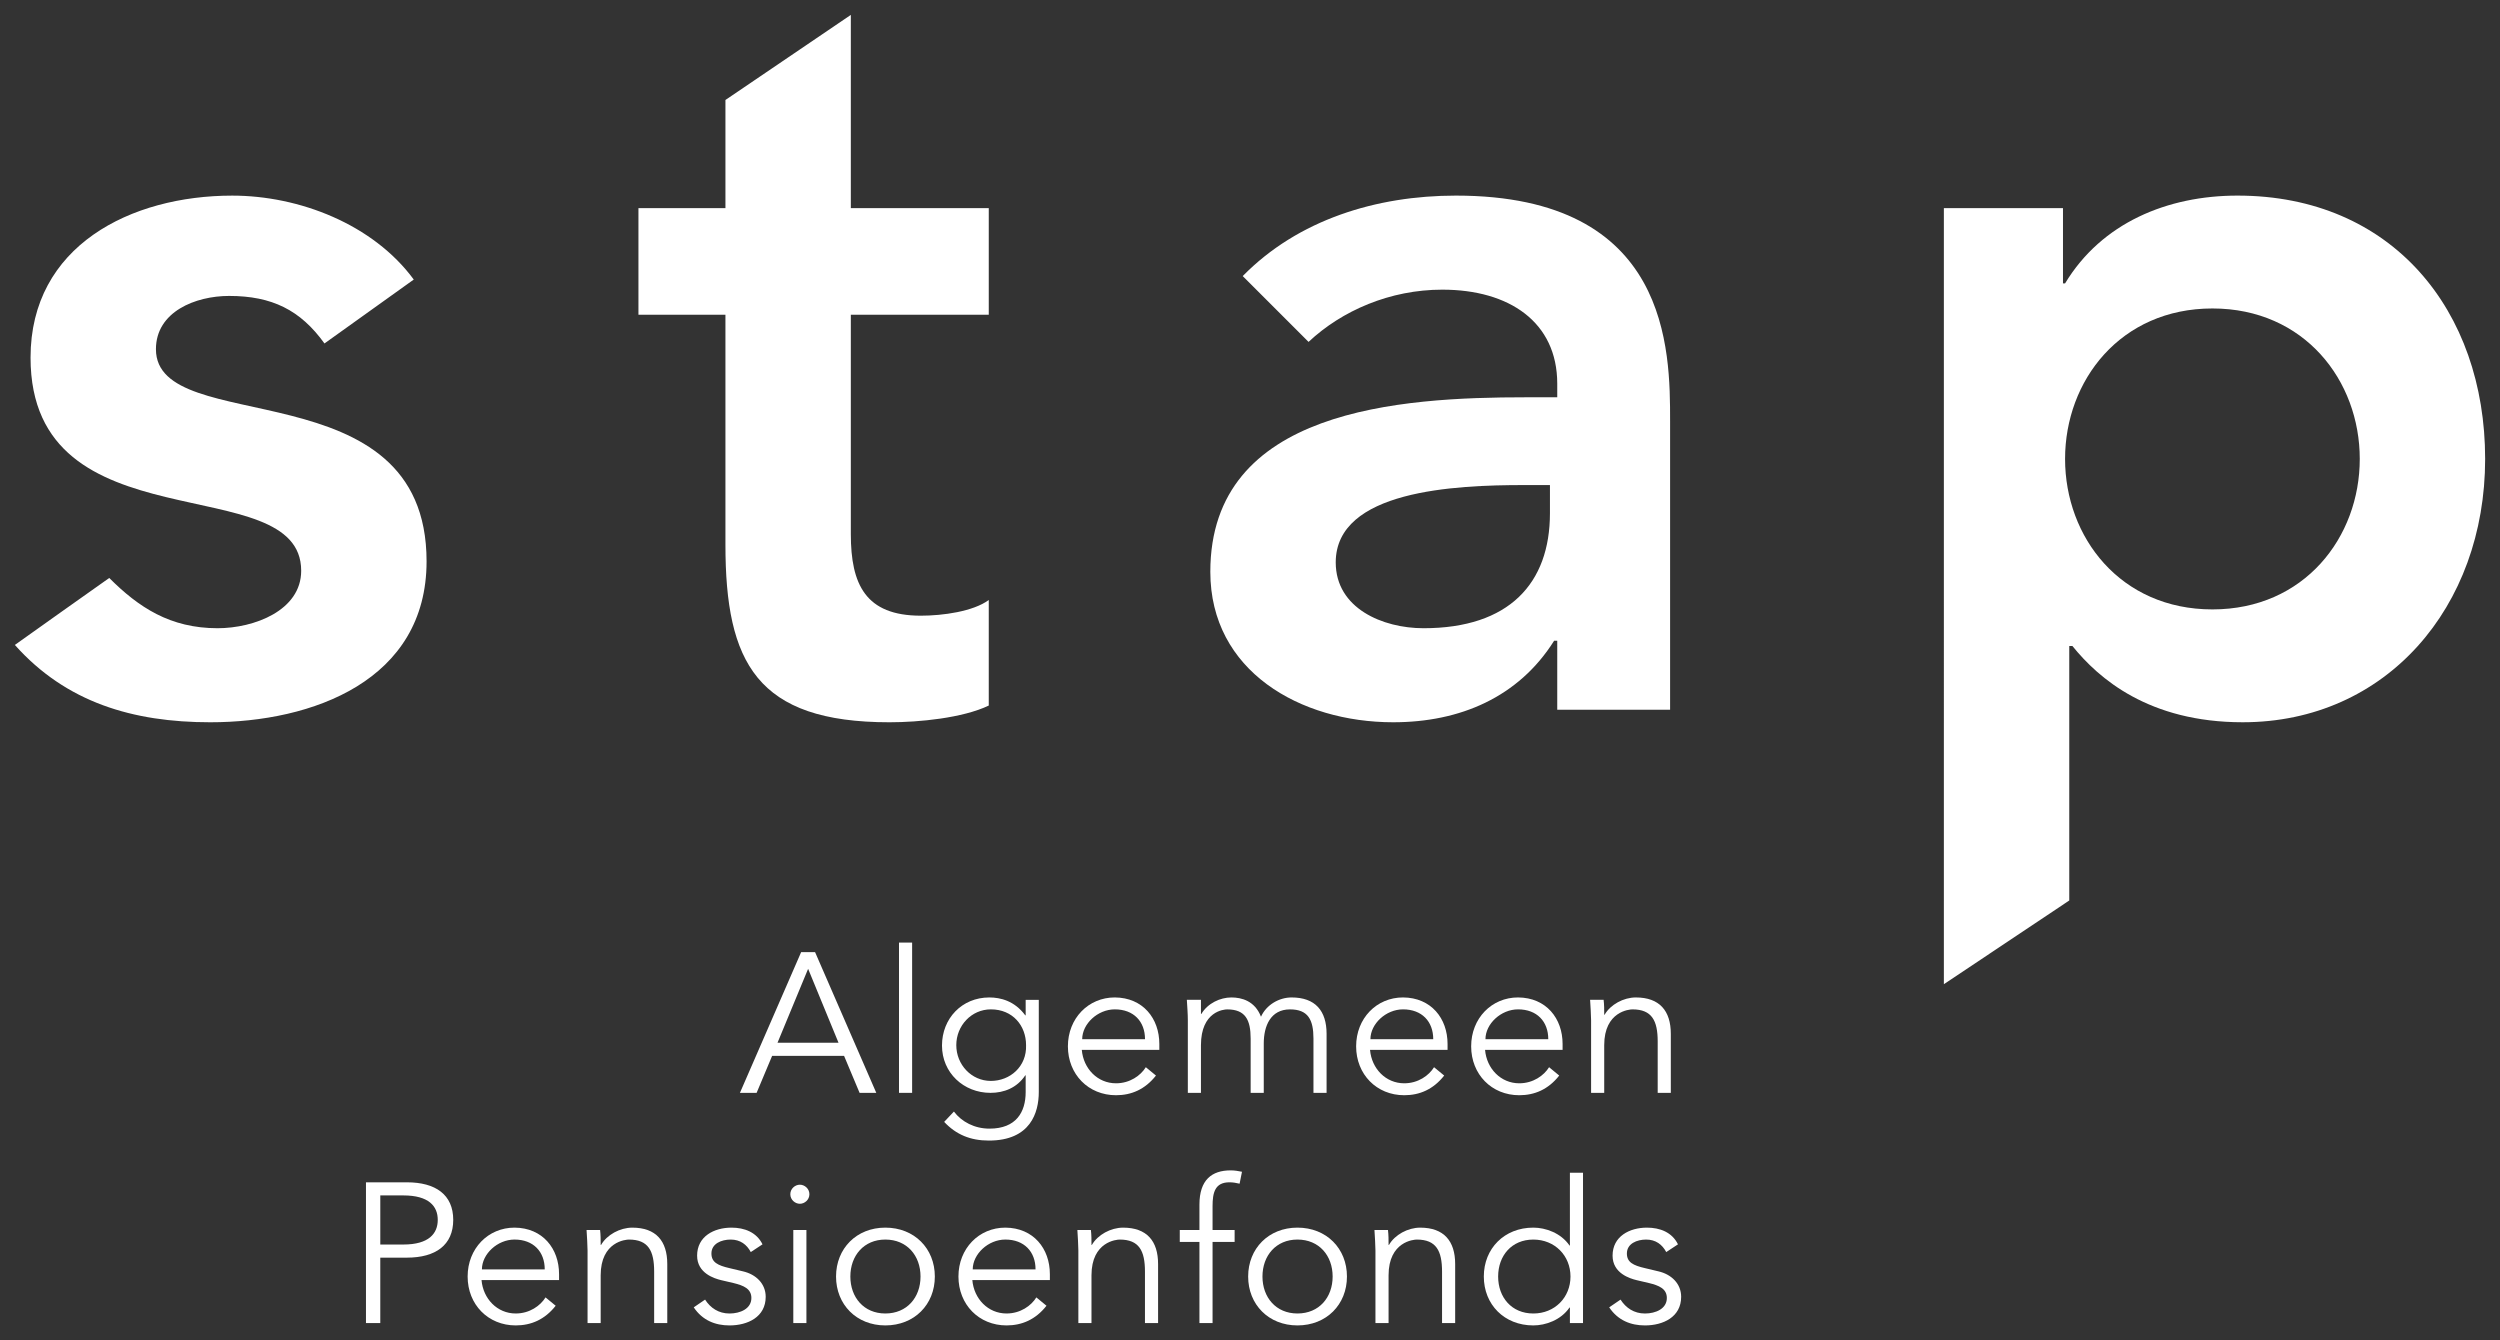 <?xml version="1.0" encoding="UTF-8"?>
<svg id="Stap_RGB" data-name="Stap RGB" xmlns="http://www.w3.org/2000/svg" viewBox="0 0 238.932 128.098">
  <rect x="0" y="0" width="238.932" height="128.098" fill="#333333" stroke="none"/>
  <defs>
    <style>
      .cls-1 {
        fill: #fff;
      }
    </style>
  </defs>
  <path class="cls-1" d="m31.01,32.825c-2.297-3.196-5.021-4.542-9.116-4.542-3.196,0-6.991,1.498-6.991,5.093,0,8.589,25.866,1.599,25.866,20.273,0,11.386-10.886,15.38-20.673,15.38-7.391,0-13.782-1.897-18.676-7.39,0,0,9.01-6.412,9.021-6.401,2.81,2.81,5.822,4.803,10.354,4.803,3.496,0,7.99-1.697,7.99-5.492,0-9.888-25.866-2.098-25.866-20.374,0-10.685,9.587-15.479,19.275-15.479,6.392,0,13.455,2.728,17.35,8.021l-8.534,6.109Z"/>
  <path class="cls-1" d="m61.018,30.081v-10.188h8.314v-10.338l11.984-8.132v18.47h13.183v10.188h-13.183v20.972c0,4.794,1.398,7.79,6.691,7.79,2.097,0,4.994-.399,6.492-1.498v10.087c-2.497,1.198-6.691,1.598-9.488,1.598-12.683,0-15.679-5.692-15.679-16.977v-21.971h-8.314Z"/>
  <path class="cls-1" d="m148.831,61.239h-.3c-3.395,5.394-8.988,7.79-15.38,7.79-8.888,0-17.477-4.894-17.477-14.381,0-15.579,18.176-16.678,30.161-16.678h2.996v-1.299c0-5.893-4.594-8.988-10.986-8.988-4.994,0-9.587,1.998-12.783,4.993l-6.292-6.291c5.293-5.394,12.783-7.691,20.373-7.691,20.473,0,20.473,14.781,20.473,21.572v27.564h-10.786v-6.592Zm-.699-14.88h-2.497c-6.591,0-17.976.499-17.976,7.391,0,4.394,4.494,6.291,8.389,6.291,8.189,0,12.084-4.294,12.084-10.985v-2.696Z"/>
  <path class="cls-1" d="m185.78,19.893h11.385v7.191h.2c3.495-5.793,9.787-8.39,16.478-8.39,14.781,0,23.669,10.986,23.669,25.167,0,14.182-9.487,25.167-23.169,25.167-8.988,0-13.782-4.194-16.279-7.29h-.299v24.324l-11.984,8V19.893Zm25.667,9.588c-8.789,0-14.082,6.891-14.082,14.381s5.293,14.381,14.082,14.381c8.788,0,14.082-6.891,14.082-14.381s-5.293-14.381-14.082-14.381Z"/>
  <g>
    <path class="cls-1" d="m72.313,104.447h-1.596l5.851-13.45h1.33l5.851,13.45h-1.596l-1.482-3.533h-6.877l-1.482,3.533Zm1.995-4.787h5.832l-2.906-7.067-2.926,7.067Z"/>
    <path class="cls-1" d="m87.174,104.447h-1.254v-14.362h1.254v14.362Z"/>
    <path class="cls-1" d="m91.168,106.233c.741.987,1.976,1.634,3.4,1.634,2.546,0,3.458-1.577,3.458-3.496v-1.596h-.038c-.798,1.197-2.033,1.672-3.324,1.672-2.565,0-4.635-1.919-4.635-4.521,0-2.583,1.899-4.597,4.521-4.597,1.064,0,2.413.322,3.438,1.709h.038v-1.481h1.254v8.814c0,1.938-.779,4.636-4.769,4.636-1.767,0-3.134-.57-4.274-1.786l.931-.987Zm3.533-2.926c1.824,0,3.438-1.368,3.363-3.42,0-1.861-1.273-3.419-3.363-3.419-1.861,0-3.305,1.558-3.305,3.419,0,1.862,1.444,3.42,3.305,3.42Z"/>
    <path class="cls-1" d="m103.391,100.343c.152,1.786,1.501,3.191,3.268,3.191,1.33,0,2.356-.74,2.85-1.538l.969.798c-1.045,1.329-2.356,1.88-3.818,1.88-2.641,0-4.598-1.994-4.598-4.673s1.957-4.673,4.483-4.673c2.698.019,4.255,2.014,4.255,4.445v.569h-7.409Zm6.041-1.025c0-1.691-1.083-2.85-2.888-2.85-1.634,0-3.115,1.387-3.115,2.85h6.003Z"/>
    <path class="cls-1" d="m113.525,97.532c0-.665-.057-1.31-.095-1.976h1.349v1.349h.038c.608-1.025,1.805-1.576,2.869-1.576.969,0,2.242.322,2.83,1.842.513-1.14,1.729-1.842,2.925-1.842,2.261,0,3.344,1.272,3.344,3.476v5.643h-1.254v-5.186c0-1.805-.513-2.792-2.242-2.792-1.862,0-2.508,1.596-2.508,3.248v4.731h-1.253v-5.186c0-1.805-.513-2.792-2.242-2.792-.304,0-2.508.171-2.508,3.419v4.56h-1.254v-6.915Z"/>
    <path class="cls-1" d="m130.938,100.343c.152,1.786,1.501,3.191,3.268,3.191,1.33,0,2.356-.74,2.85-1.538l.969.798c-1.045,1.329-2.355,1.88-3.818,1.88-2.641,0-4.598-1.994-4.598-4.673s1.957-4.673,4.483-4.673c2.698.019,4.255,2.014,4.255,4.445v.569h-7.409Zm6.041-1.025c0-1.691-1.083-2.85-2.888-2.85-1.634,0-3.115,1.387-3.115,2.85h6.003Z"/>
    <path class="cls-1" d="m141.932,100.343c.152,1.786,1.501,3.191,3.268,3.191,1.33,0,2.355-.74,2.85-1.538l.969.798c-1.045,1.329-2.356,1.88-3.818,1.88-2.641,0-4.598-1.994-4.598-4.673s1.957-4.673,4.483-4.673c2.698.019,4.255,2.014,4.255,4.445v.569h-7.409Zm6.041-1.025c0-1.691-1.083-2.85-2.888-2.85-1.634,0-3.115,1.387-3.115,2.85h6.003Z"/>
    <path class="cls-1" d="m153.263,95.556c.057.475.057.95.057,1.425h.038c.551-.969,1.805-1.652,2.982-1.652,2.261,0,3.344,1.272,3.344,3.476v5.643h-1.254v-4.92c0-1.976-.551-3.059-2.413-3.059-.266,0-2.698.171-2.698,3.419v4.56h-1.254v-6.934c0-.476-.057-1.312-.095-1.957h1.292Z"/>
    <path class="cls-1" d="m34.978,112.997h3.913c2.735,0,4.426,1.178,4.426,3.591,0,2.412-1.691,3.609-4.426,3.609h-2.546v6.25h-1.368v-13.45Zm1.368,5.946h2.204c2.451,0,3.287-1.063,3.287-2.356s-.836-2.337-3.287-2.337h-2.204v4.692Z"/>
    <path class="cls-1" d="m46.021,122.343c.152,1.786,1.501,3.191,3.268,3.191,1.33,0,2.356-.74,2.85-1.538l.969.798c-1.045,1.329-2.356,1.88-3.818,1.88-2.641,0-4.597-1.994-4.597-4.673s1.957-4.673,4.483-4.673c2.698.019,4.255,2.014,4.255,4.445v.569h-7.409Zm6.041-1.025c0-1.691-1.083-2.85-2.888-2.85-1.634,0-3.115,1.387-3.115,2.85h6.003Z"/>
    <path class="cls-1" d="m57.352,117.556c.057.475.057.95.057,1.425h.038c.551-.969,1.805-1.652,2.982-1.652,2.261,0,3.344,1.272,3.344,3.476v5.643h-1.254v-4.92c0-1.976-.551-3.059-2.413-3.059-.266,0-2.698.171-2.698,3.419v4.56h-1.254v-6.934c0-.476-.057-1.312-.095-1.957h1.292Z"/>
    <path class="cls-1" d="m71.754,119.665c-.38-.722-1.007-1.196-1.919-1.196-.874,0-1.842.38-1.842,1.329,0,.836.589,1.141,1.748,1.406l1.273.304c1.235.285,2.166,1.178,2.166,2.432,0,1.938-1.728,2.735-3.458,2.735-1.349,0-2.583-.475-3.419-1.728l1.083-.74c.513.798,1.292,1.329,2.336,1.329,1.026,0,2.09-.456,2.09-1.482,0-.892-.76-1.197-1.691-1.425l-1.216-.285c-.608-.151-2.28-.645-2.28-2.337,0-1.843,1.615-2.678,3.287-2.678,1.235,0,2.393.436,2.963,1.596l-1.121.74Z"/>
    <path class="cls-1" d="m76.445,115.048c-.456,0-.912-.38-.912-.912,0-.531.456-.911.912-.911.456,0,.912.38.912.911,0,.532-.456.912-.912.912Zm.627,11.398h-1.254v-8.891h1.254v8.891Z"/>
    <path class="cls-1" d="m84.614,126.674c-2.754,0-4.711-1.994-4.711-4.673s1.956-4.673,4.711-4.673c2.774,0,4.731,1.994,4.731,4.673s-1.957,4.673-4.731,4.673Zm0-8.206c-2.052,0-3.343,1.538-3.343,3.533s1.292,3.533,3.343,3.533c2.071,0,3.363-1.538,3.363-3.533s-1.292-3.533-3.363-3.533Z"/>
    <path class="cls-1" d="m92.929,122.343c.152,1.786,1.501,3.191,3.268,3.191,1.33,0,2.356-.74,2.85-1.538l.969.798c-1.045,1.329-2.356,1.88-3.818,1.88-2.641,0-4.597-1.994-4.597-4.673s1.957-4.673,4.483-4.673c2.698.019,4.255,2.014,4.255,4.445v.569h-7.409Zm6.041-1.025c0-1.691-1.083-2.85-2.888-2.85-1.634,0-3.115,1.387-3.115,2.85h6.003Z"/>
    <path class="cls-1" d="m104.26,117.556c.057.475.057.95.057,1.425h.038c.551-.969,1.805-1.652,2.982-1.652,2.261,0,3.344,1.272,3.344,3.476v5.643h-1.254v-4.92c0-1.976-.551-3.059-2.413-3.059-.266,0-2.698.171-2.698,3.419v4.56h-1.254v-6.934c0-.476-.057-1.312-.095-1.957h1.291Z"/>
    <path class="cls-1" d="m117.997,118.696h-2.109v7.751h-1.254v-7.751h-1.88v-1.14h1.88v-2.432c0-2.355,1.178-3.268,2.983-3.268.361,0,.722.057,1.083.133l-.228,1.14c-.304-.075-.645-.133-.969-.133-1.387,0-1.615.988-1.615,2.28v2.279h2.109v1.14Z"/>
    <path class="cls-1" d="m124.001,126.674c-2.754,0-4.711-1.994-4.711-4.673s1.956-4.673,4.711-4.673c2.774,0,4.731,1.994,4.731,4.673s-1.957,4.673-4.731,4.673Zm0-8.206c-2.052,0-3.343,1.538-3.343,3.533s1.292,3.533,3.343,3.533c2.071,0,3.363-1.538,3.363-3.533s-1.292-3.533-3.363-3.533Z"/>
    <path class="cls-1" d="m132.653,117.556c.057.475.057.95.057,1.425h.038c.551-.969,1.805-1.652,2.982-1.652,2.261,0,3.344,1.272,3.344,3.476v5.643h-1.254v-4.92c0-1.976-.551-3.059-2.413-3.059-.266,0-2.698.171-2.698,3.419v4.56h-1.254v-6.934c0-.476-.057-1.312-.095-1.957h1.292Z"/>
    <path class="cls-1" d="m151.293,126.447h-1.253v-1.482h-.038c-.817,1.196-2.28,1.709-3.458,1.709-2.773,0-4.731-1.994-4.731-4.673s1.957-4.673,4.731-4.673c1.178,0,2.641.513,3.458,1.709h.038v-6.953h1.253v14.362Zm-4.749-.912c2.052,0,3.552-1.538,3.552-3.533s-1.5-3.533-3.552-3.533c-2.071,0-3.362,1.538-3.362,3.533s1.292,3.533,3.362,3.533Z"/>
    <path class="cls-1" d="m159.247,119.665c-.38-.722-1.007-1.196-1.919-1.196-.874,0-1.842.38-1.842,1.329,0,.836.589,1.141,1.748,1.406l1.273.304c1.235.285,2.166,1.178,2.166,2.432,0,1.938-1.728,2.735-3.458,2.735-1.349,0-2.583-.475-3.419-1.728l1.083-.74c.513.798,1.292,1.329,2.336,1.329,1.026,0,2.09-.456,2.09-1.482,0-.892-.76-1.197-1.691-1.425l-1.216-.285c-.608-.151-2.28-.645-2.28-2.337,0-1.843,1.615-2.678,3.287-2.678,1.235,0,2.394.436,2.963,1.596l-1.121.74Z"/>
  </g>
</svg>